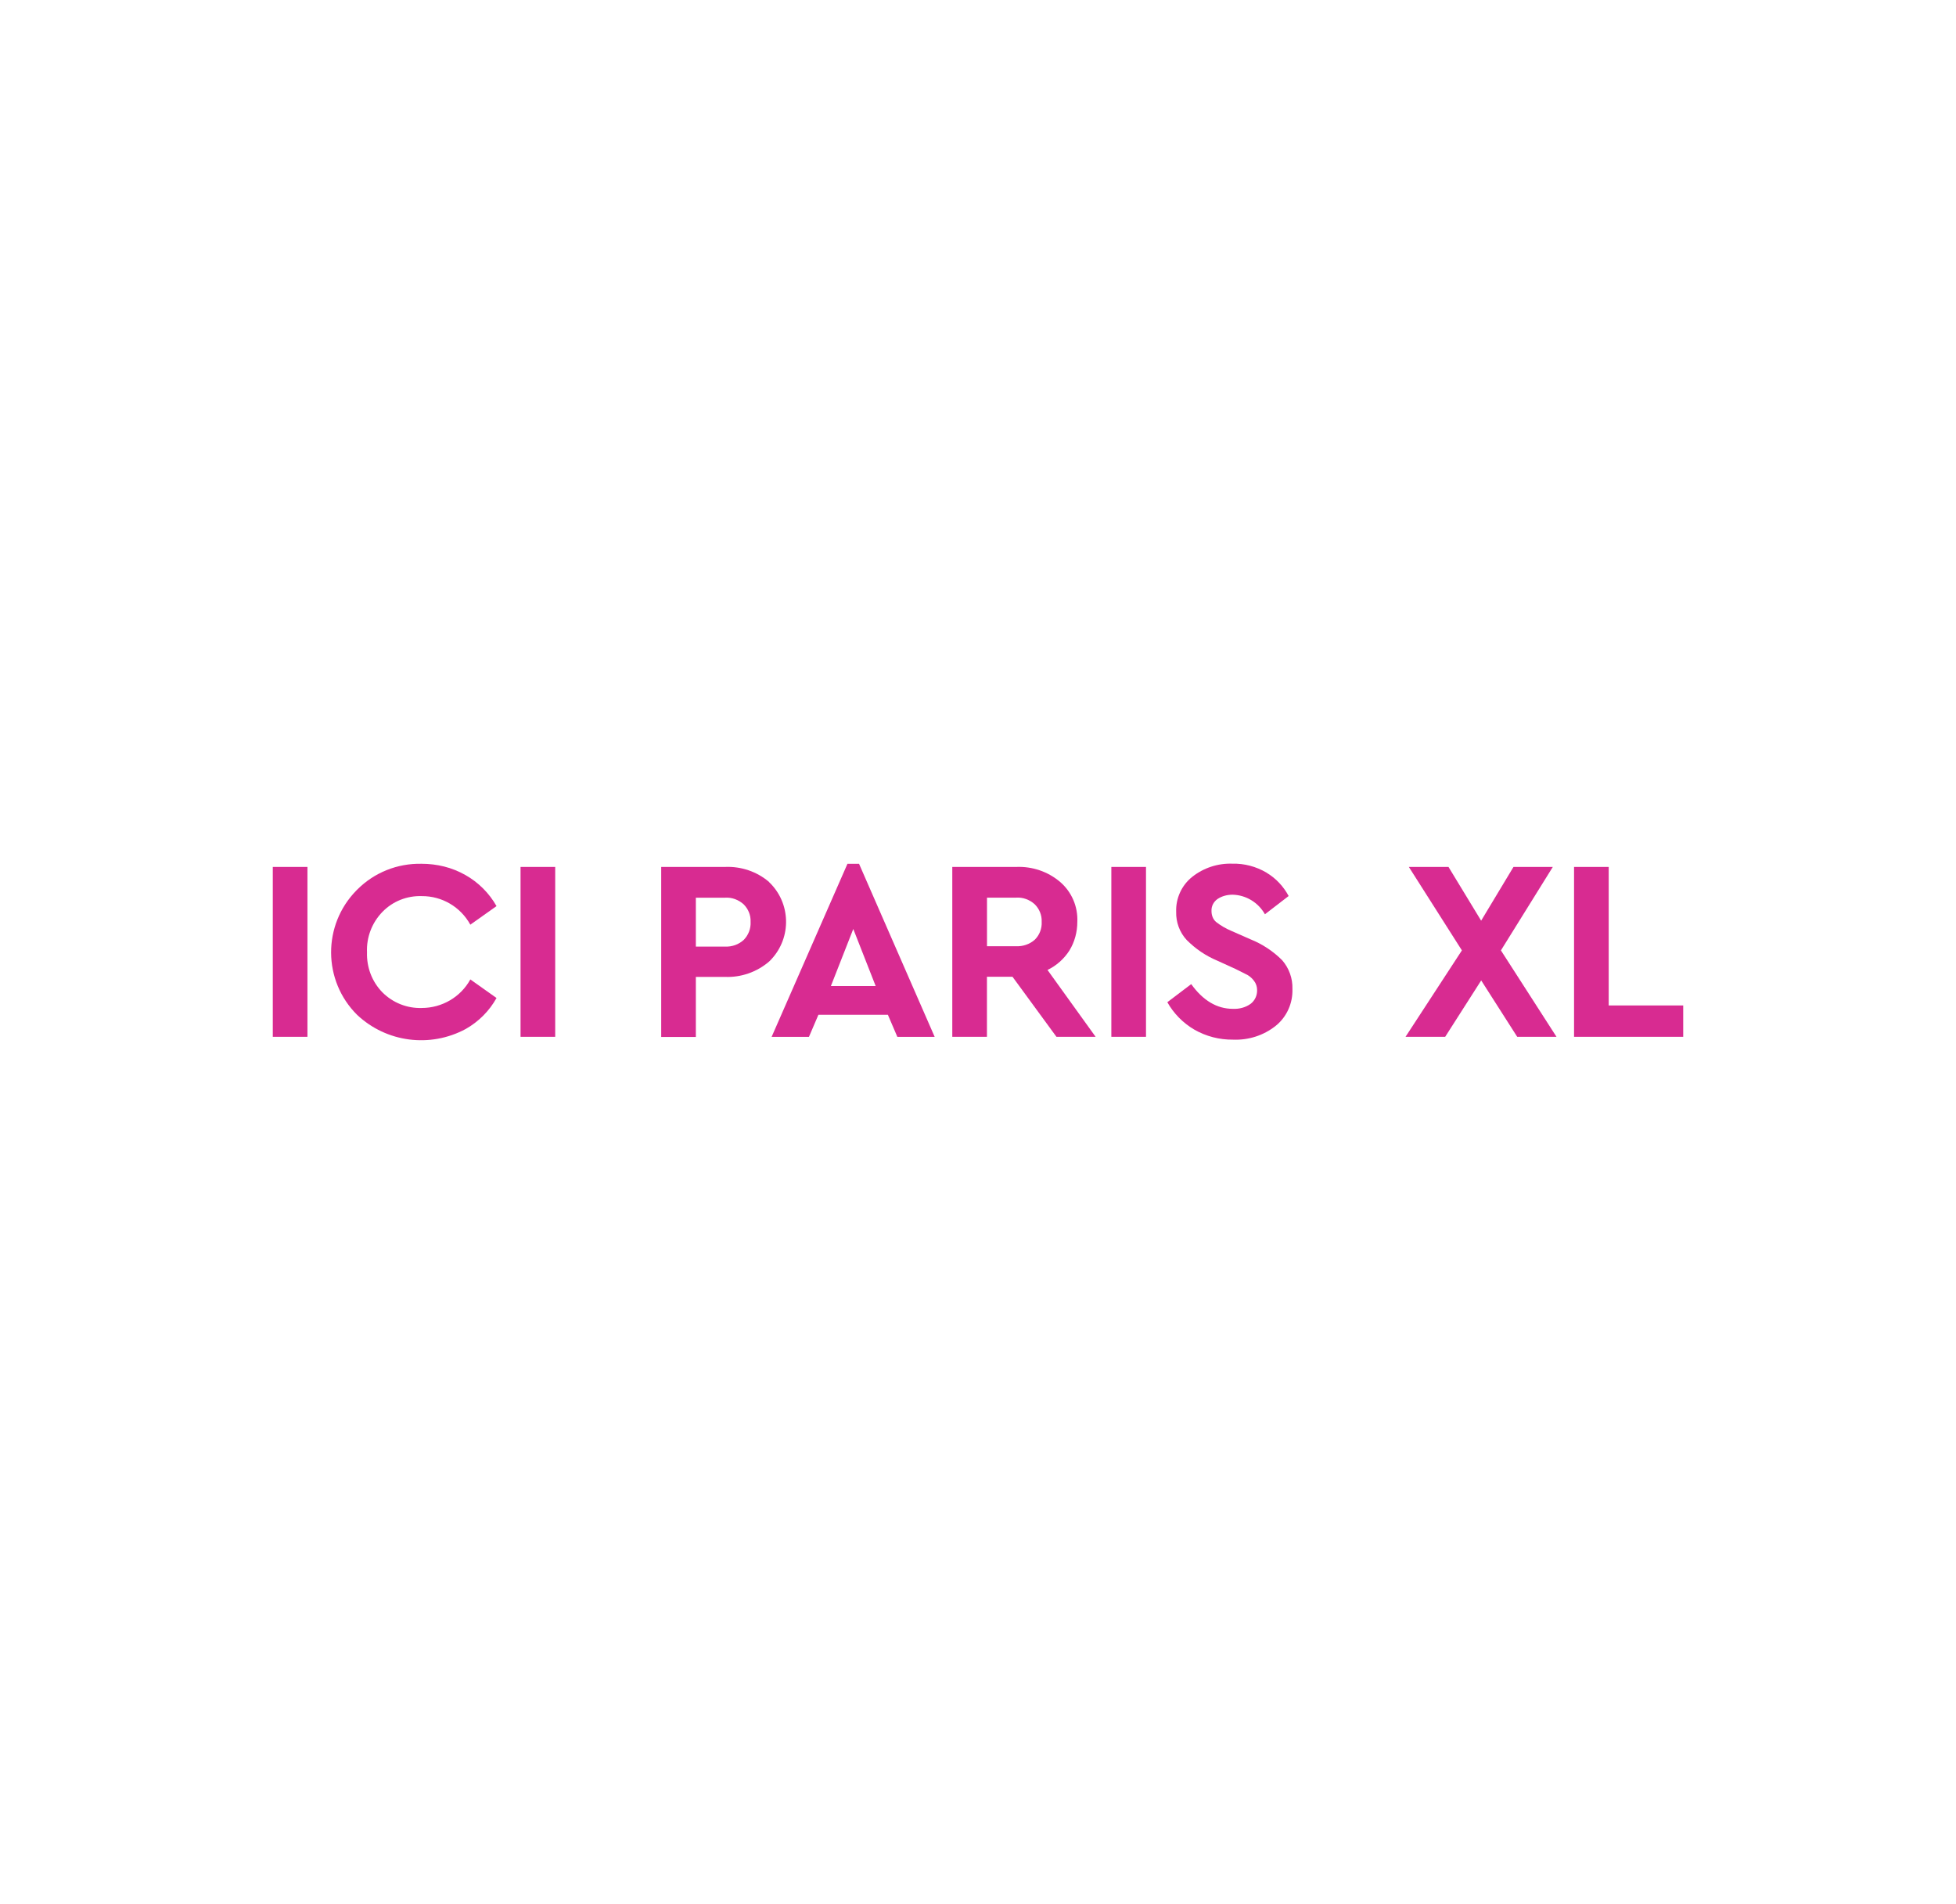 <?xml version="1.0" encoding="UTF-8"?><svg id="Laag_1" xmlns="http://www.w3.org/2000/svg" viewBox="0 0 372 362"><path id="prefix_Path_1971" d="m58.47,197.14h-6.59v-32.3h6.59v32.3Z" style="fill:#d82b91;"/><path id="prefix_Path_1972" d="m88.53,166.39c2.46,1.39,4.51,3.44,5.9,5.9l-4.98,3.53c-1.86-3.38-5.39-5.46-9.24-5.43-2.81-.09-5.52.98-7.48,3-1.99,2.05-3.06,4.83-2.93,7.7-.09,2.84.95,5.58,2.93,7.6,1.99,1.99,4.7,3.06,7.48,2.97,3.85,0,7.41-2.08,9.24-5.43l4.98,3.53c-1.36,2.46-3.41,4.51-5.87,5.9-6.75,3.63-15.05,2.56-20.63-2.68-6.56-6.5-6.62-17.1-.13-23.69.06-.06.09-.09.16-.16,3.25-3.25,7.63-4.98,12.21-4.89,2.93,0,5.8.69,8.36,2.15Z" style="fill:#d82b91;"/><path id="prefix_Path_1973" d="m105.59,197.14h-6.59v-32.3h6.59v32.3Z" style="fill:#d82b91;"/><path id="prefix_Path_1974" d="m146.25,167.71c4.16,3.94,4.35,10.54.41,14.73-.13.13-.25.28-.41.41-2.33,1.99-5.33,3.03-8.39,2.9h-5.52v11.42h-6.59v-32.33h12.14c3.06-.13,6.06.88,8.39,2.87,0,0-.03,0-.03,0Zm-13.91,2.97v9.31h5.52c1.32.06,2.62-.38,3.6-1.29.88-.91,1.36-2.14,1.29-3.41.06-1.26-.44-2.46-1.32-3.34-.98-.88-2.27-1.36-3.56-1.26,0,0-5.52,0-5.52,0Z" style="fill:#d82b91;"/><path id="prefix_Path_1975" d="m168.87,192.95h-13.22l-1.8,4.2h-7.1l14.42-32.9h2.21l14.38,32.9h-7.1s-1.8-4.2-1.8-4.2Zm-6.59-16.31l-4.26,10.85h8.52s-4.26-10.85-4.26-10.85Z" style="fill:#d82b91;"/><path id="prefix_Path_1976" d="m200.92,197.14l-8.36-11.42h-4.86v11.42h-6.59v-32.3h12.14c3.06-.13,6.06.88,8.39,2.87,2.18,1.89,3.38,4.67,3.25,7.57,0,1.92-.5,3.82-1.51,5.46-1.01,1.58-2.46,2.87-4.16,3.69l9.15,12.71s-7.44,0-7.44,0Zm-13.22-17.22h5.52c1.32.06,2.62-.38,3.6-1.26.88-.88,1.36-2.11,1.29-3.38.06-1.26-.44-2.46-1.32-3.34-.98-.88-2.27-1.36-3.56-1.26h-5.52v9.24Z" style="fill:#d82b91;"/><path id="prefix_Path_1977" d="m217.95,197.14h-6.59v-32.3h6.59v32.3Z" style="fill:#d82b91;"/><path id="prefix_Path_1978" d="m240.85,165.92c1.8,1.07,3.25,2.62,4.23,4.45l-4.51,3.47c-1.26-2.24-3.6-3.66-6.15-3.72-1.01,0-2.02.25-2.87.82-.76.54-1.2,1.39-1.14,2.33,0,.76.28,1.51.85,2.02.88.69,1.86,1.26,2.9,1.7l3.66,1.61c2.27.91,4.32,2.27,6.02,3.97,1.32,1.51,2.02,3.47,1.96,5.46.09,2.71-1.07,5.33-3.19,7.03-2.3,1.83-5.17,2.74-8.11,2.62-2.59.03-5.14-.63-7.38-1.92-2.14-1.26-3.91-3.06-5.11-5.2l4.54-3.44c2.24,3.12,4.89,4.7,7.92,4.7,1.2.06,2.4-.25,3.38-.95.82-.63,1.26-1.61,1.23-2.62,0-.63-.19-1.23-.57-1.73-.35-.47-.76-.85-1.26-1.14-.47-.25-1.23-.63-2.27-1.14l-3.47-1.58c-2.18-.91-4.13-2.24-5.8-3.91-1.36-1.45-2.08-3.41-2.02-5.39-.09-2.56,1.04-5.02,3.03-6.62,2.18-1.73,4.89-2.62,7.67-2.52,2.27-.06,4.48.54,6.43,1.67h.03v.03Z" style="fill:#d82b91;"/><path id="prefix_Path_1979" d="m288.55,197.14l-6.85-10.72-6.85,10.72h-7.54l10.72-16.43-10.09-15.87h7.54l6.21,10.22,6.15-10.22h7.48l-9.87,15.87,10.57,16.43h-7.48Z" style="fill:#d82b91;"/><path id="prefix_Path_1980" d="m305.99,191.18h14.13v5.96h-20.76v-32.3h6.59v26.34s.03,0,.03,0Z" style="fill:#d82b91;"/></svg>